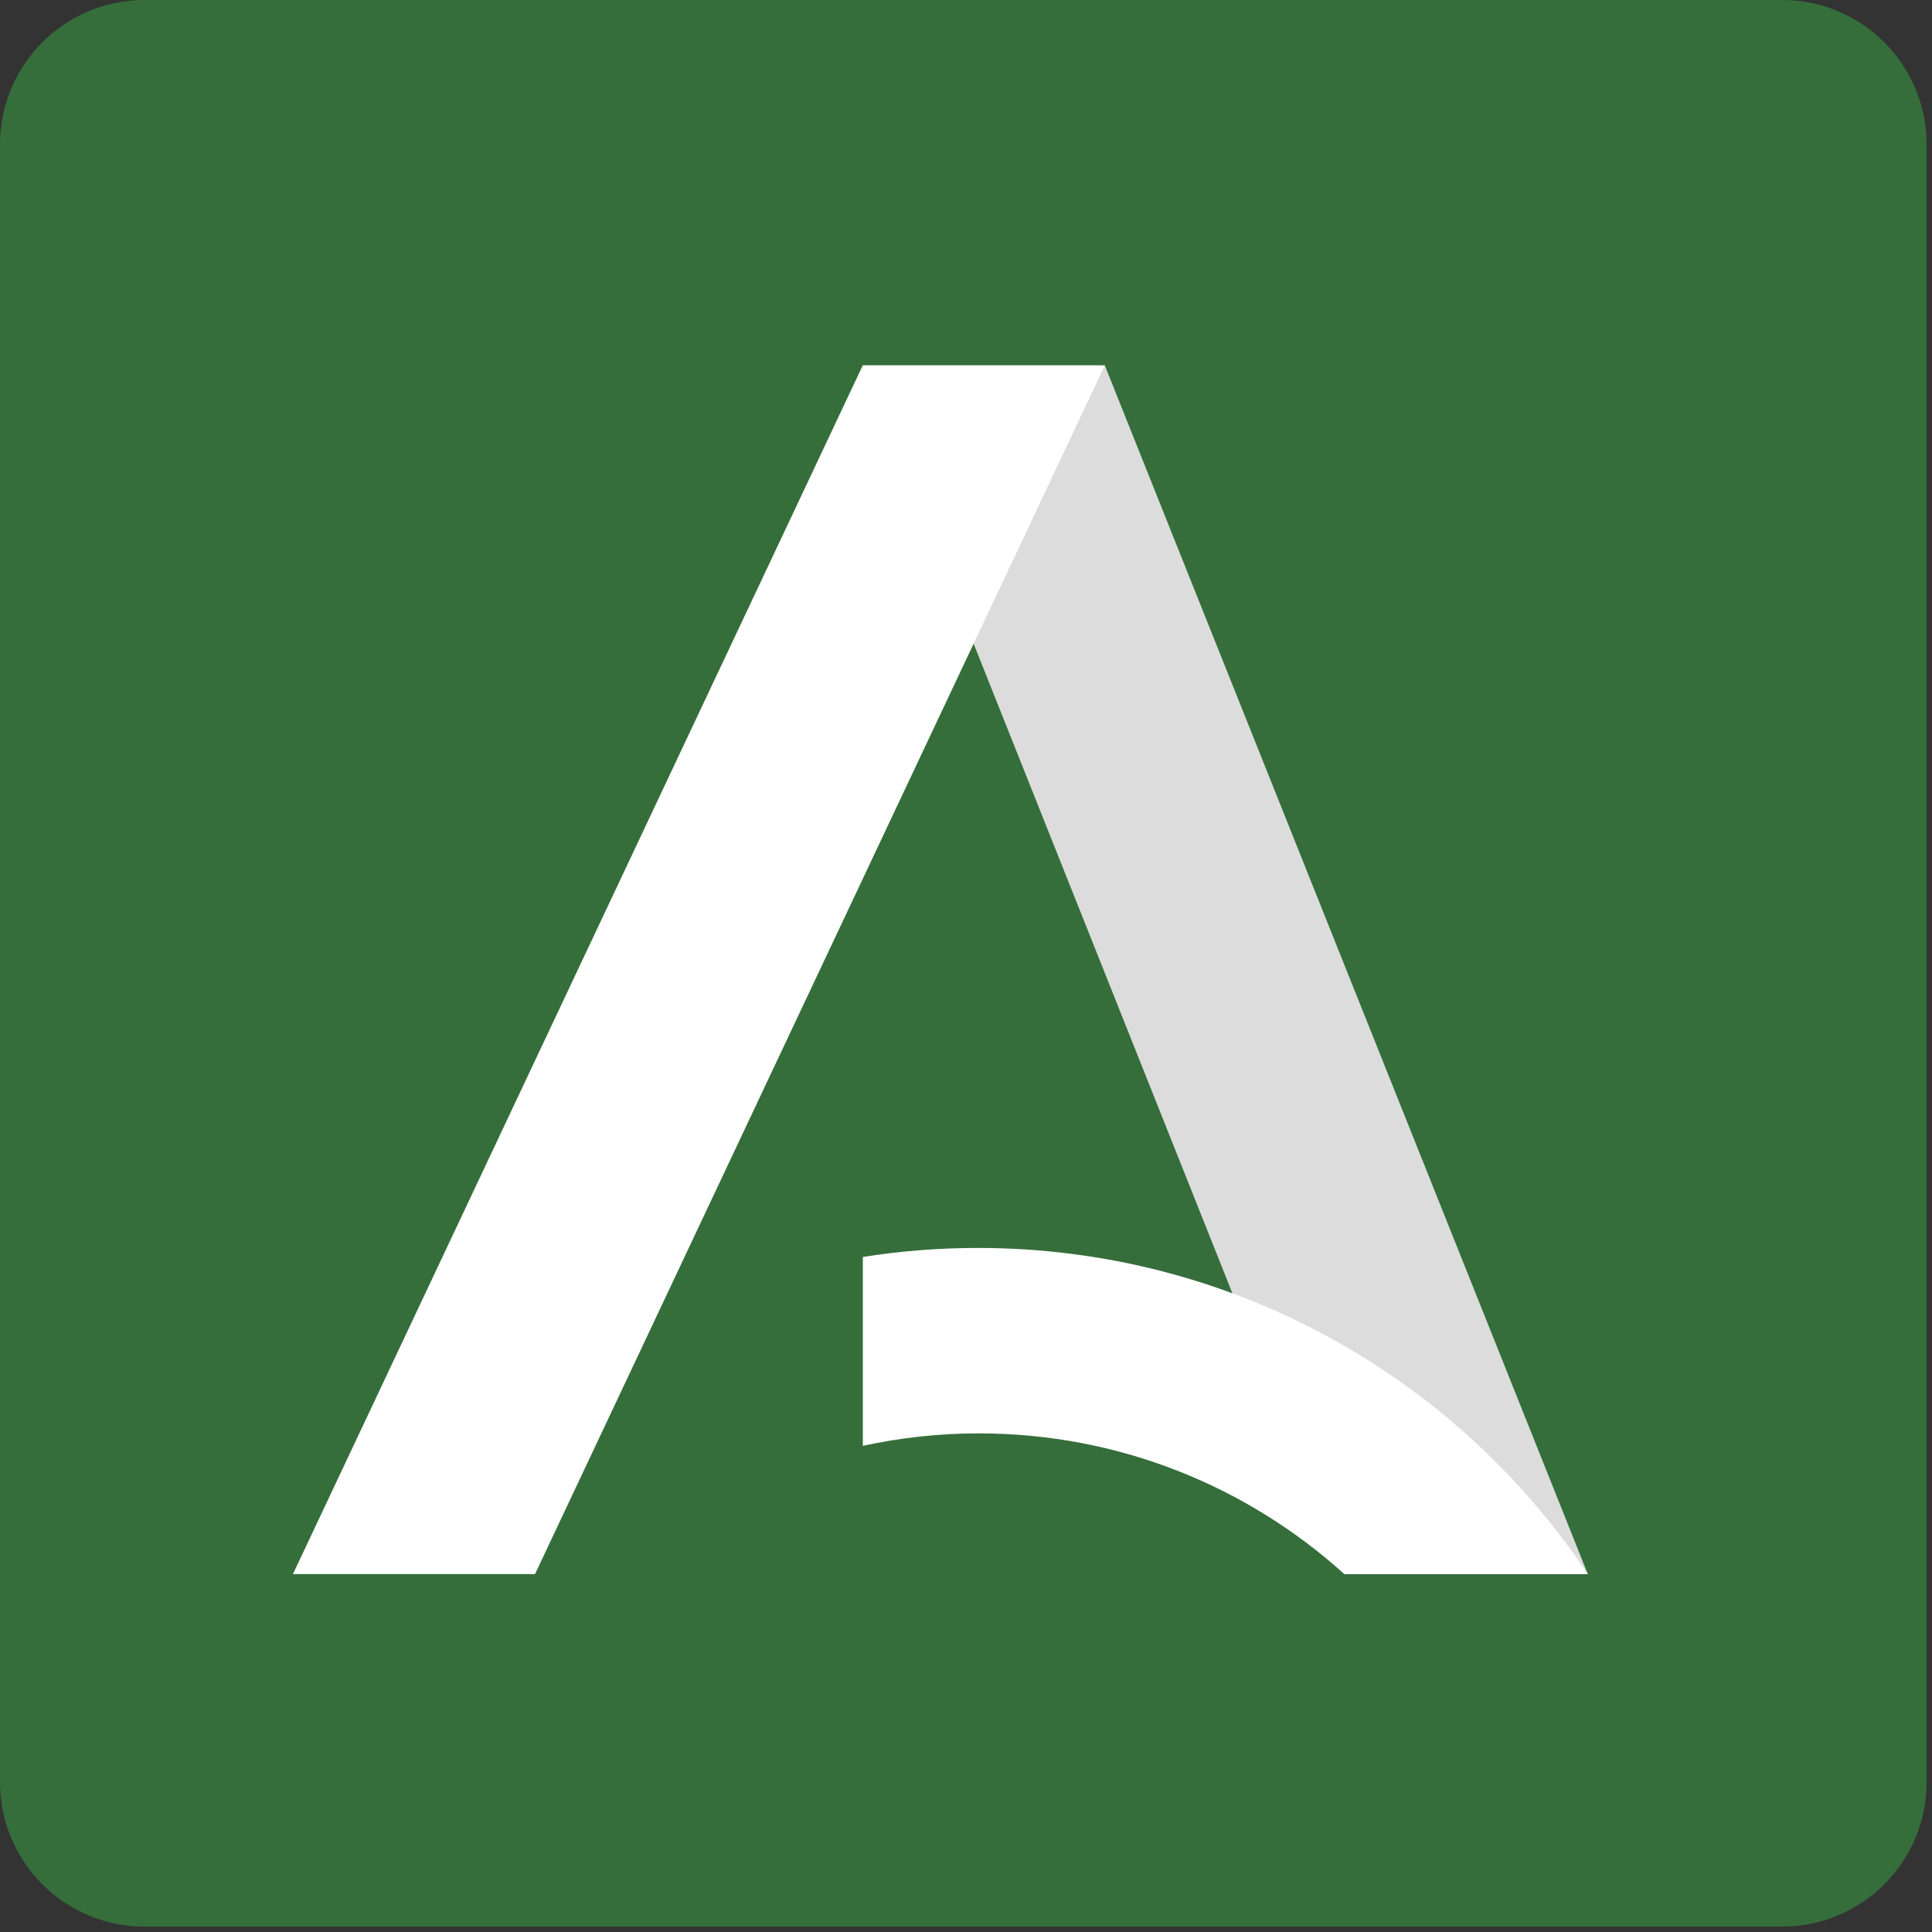 <svg width="57" height="57" viewBox="0 0 57 57" fill="none" xmlns="http://www.w3.org/2000/svg">
<rect x="0" y="0" width="57" height="57" fill="#333333" stroke="none"/>
<g clip-path="url(#clip0_2_152)">
<path d="M52.578 0H4.263C1.909 0 0 1.909 0 4.263V52.578C0 54.932 1.909 56.841 4.263 56.841H52.578C54.932 56.841 56.841 54.932 56.841 52.578V4.263C56.841 1.909 54.932 0 52.578 0Z" fill="#356E3B"/>
<path fill-rule="evenodd" clip-rule="evenodd" d="M25.454 10.78H32.595L46.845 46.44H39.66L25.454 10.78Z" fill="#DCDCDC"/>
<path fill-rule="evenodd" clip-rule="evenodd" d="M32.595 10.78H25.454L8.643 46.44H15.785L32.595 10.78Z" fill="white"/>
<path fill-rule="evenodd" clip-rule="evenodd" d="M39.66 46.44H46.846C42.974 40.642 36.359 36.818 28.85 36.818C27.695 36.818 26.559 36.91 25.456 37.084V42.657C26.557 42.418 27.7 42.289 28.875 42.289C33.028 42.289 36.811 43.863 39.661 46.44" fill="white"/>
</g>
<defs>
<clipPath id="clip0_2_152">
<rect width="56.841" height="56.841" fill="white"/>
</clipPath>
</defs>
</svg>
